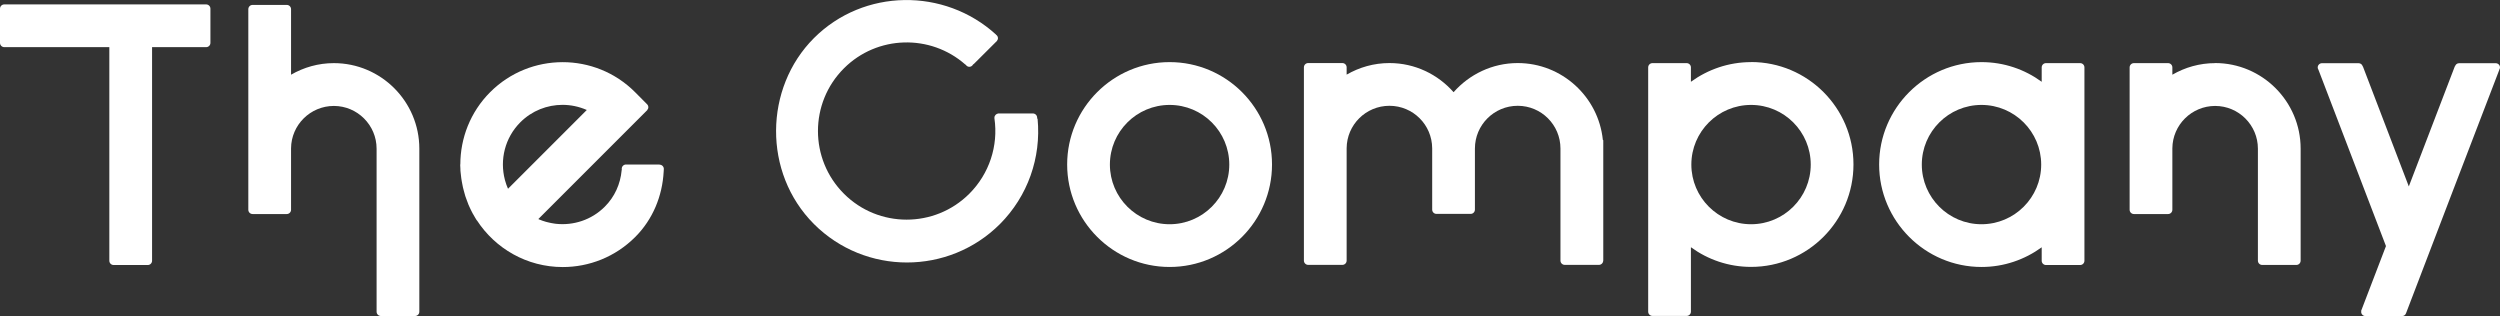 <?xml version="1.0" encoding="UTF-8"?><svg id="_レイヤー_2" xmlns="http://www.w3.org/2000/svg" viewBox="0 0 345.73 43.71"><rect x="0" y="0" width="345.73" height="43.71" fill="#333333" stroke="none"/><defs><style>.cls-1{fill:#fff;stroke-width:0px;}</style></defs><g id="_レイヤー_1-2"><path class="cls-1" d="M57.99,20.56c0-6.52-5.3-11.83-11.82-11.83-2.16,0-4.17.59-5.92,1.6V1.27c0-.33-.27-.59-.59-.59h-4.73c-.33,0-.59.27-.59.59v27.74c0,.33.27.59.59.59h4.73c.33,0,.59-.27.59-.59v-8.49c.02-3.24,2.67-5.87,5.92-5.87s5.91,2.65,5.91,5.91v22.55c0,.33.27.59.59.59h4.73c.33,0,.59-.27.59-.59v-22.55Z"/><path class="cls-1" d="M306.34,8.73c-2.16,0-4.17.59-5.92,1.6v-1.01c0-.33-.27-.59-.59-.59h-4.73c-.33,0-.59.27-.59.59v19.69c0,.33.27.59.59.59h4.73c.33,0,.59-.27.59-.59v-8.49c.02-3.24,2.67-5.87,5.92-5.87s5.91,2.65,5.91,5.91v15.49c0,.33.27.59.59.59h4.73c.33,0,.59-.27.59-.59v-15.5c0-6.52-5.31-11.83-11.83-11.83h0Z"/><path class="cls-1" d="M161.75,8.59c-7.82,0-14.17,6.36-14.17,14.16s6.35,14.17,14.17,14.17,14.16-6.35,14.16-14.17-6.35-14.16-14.16-14.16ZM161.75,31.01c-4.55,0-8.26-3.7-8.26-8.25s3.7-8.25,8.26-8.25,8.25,3.7,8.25,8.25-3.7,8.25-8.25,8.25Z"/><path class="cls-1" d="M242.16,8.59c-3.11,0-5.98,1.02-8.32,2.72v-1.99c0-.33-.27-.59-.59-.59h-4.73c-.33,0-.59.27-.59.59v33.78c0,.33.27.59.59.59h4.73c.33,0,.59-.27.59-.59v-8.91c2.34,1.71,5.21,2.72,8.32,2.72,7.81,0,14.16-6.35,14.16-14.17s-6.35-14.16-14.16-14.16h0ZM242.16,31.01c-4.55,0-8.26-3.7-8.26-8.25s3.7-8.25,8.26-8.25,8.25,3.7,8.25,8.25-3.7,8.25-8.25,8.25Z"/><path class="cls-1" d="M143.45,16.42c0-.06-.02-.14-.02-.14,0-.33-.27-.59-.59-.59h-4.79c-.3.05-.53.29-.53.59,0,.02,0,.04,0,.06s-.02-.09,0,.01c.56,3.83-.72,7.69-3.47,10.44-4.78,4.78-12.57,4.78-17.34,0-4.79-4.78-4.79-12.56,0-17.34,4.59-4.59,11.96-4.77,16.77-.54.03.02.05.03.08.05.11.16.28.28.49.28.23,0,.43-.14.53-.34l.08-.04,3.2-3.19c.09-.12.15-.25.15-.39,0-.2-.11-.38-.27-.48v-.02c-7.13-6.5-18.3-6.39-25.18.49-6.88,6.88-7.08,18.62,0,25.71,3.54,3.54,8.2,5.32,12.86,5.32s9.31-1.77,12.86-5.31c3.86-3.87,5.72-9.19,5.21-14.56h-.05Z"/><path class="cls-1" d="M345.63,9.63c.06-.09.1-.19.1-.3,0-.33-.27-.59-.59-.59h-5.07c-.27,0-.48.18-.56.42l-.03.02-6.36,16.6-6.35-16.59-.03-.02c-.07-.25-.29-.43-.56-.43h-5.07c-.33,0-.59.27-.59.59,0,.12.04.22.1.31l9.34,24.39-3.43,8.95.02.03s-.02.07-.02.11c0,.33.27.59.59.59h5.07c.27,0,.49-.18.56-.43s12.89-33.64,12.89-33.64h-.01Z"/><path class="cls-1" d="M28.51.61H.59c-.33,0-.59.27-.59.59v4.73c0,.33.27.59.59.59h14.53v29.54c0,.33.27.59.59.59h4.73c.33,0,.59-.27.59-.59V6.52h7.48c.33,0,.59-.27.59-.59V1.2c0-.33-.27-.59-.59-.59Z"/><path class="cls-1" d="M91.19,22.75h-4.62c-.33,0-.59.27-.59.59,0,.04.01.07.02.11,0-.01-.02-.05-.03.1-.17,1.88-.96,3.67-2.34,5.04-1.84,1.84-4.34,2.62-6.75,2.36-.09,0-.18-.03-.27-.04-.27-.04-.54-.09-.81-.16-.11-.03-.22-.05-.32-.08-.32-.09-.63-.2-.94-.33-.03-.01-.06-.03-.09-.05l15.06-15.06v-.02c.09-.1.15-.23.15-.38,0-.17-.07-.32-.19-.43s-1.65-1.66-1.65-1.66c-5.52-5.53-14.51-5.52-20.03,0-2.76,2.76-4.13,6.39-4.13,10.01h-.02c0,.2.02.4.03.6,0,.17,0,.34.03.51.02.26.05.53.09.79.02.16.05.33.08.49.04.26.09.52.15.77.04.17.08.33.13.5.06.24.13.48.2.72.07.21.15.42.23.63.07.19.13.38.21.56.17.39.35.77.55,1.15.05.09.11.18.16.27.14.24.27.49.43.73h.02c2.53,3.89,6.9,6.46,11.87,6.46,3.63,0,7.25-1.38,10.02-4.15,2.45-2.45,3.76-5.68,3.94-9.06.02-.32.02-.36.02-.36,0-.33-.27-.59-.59-.59l-.02-.02ZM70.23,26.05c-.15-.34-.27-.69-.37-1.05-.01-.05-.02-.09-.04-.14-.72-2.75-.01-5.8,2.14-7.95,1.61-1.61,3.72-2.41,5.83-2.41,1.15,0,2.29.24,3.36.71l-10.89,10.89s-.02-.04-.03-.06h0Z"/><path class="cls-1" d="M221.72,36.06v-16.66l-.06-.06c-.61-5.95-5.66-10.62-11.77-10.62-3.53,0-6.7,1.57-8.87,4.03-2.17-2.46-5.33-4.03-8.87-4.03-2.16,0-4.17.59-5.92,1.6v-1.01c0-.33-.27-.59-.59-.59h-4.73c-.33,0-.59.27-.59.59v26.73c0,.33.27.59.59.59h4.73c.33,0,.59-.27.59-.59v-15.54c.02-3.24,2.66-5.87,5.92-5.87s5.89,2.63,5.91,5.87v8.49c0,.33.27.59.59.59h4.73c.33,0,.59-.27.59-.59v-8.45c0-3.26,2.65-5.91,5.92-5.91s5.91,2.65,5.91,5.91v15.5c0,.33.27.59.59.59h4.73c.33,0,.59-.27.59-.59v.02Z"/><path class="cls-1" d="M287.67,8.73h-4.73c-.33,0-.59.27-.59.59v1.99c-2.34-1.71-5.21-2.72-8.32-2.72-7.81,0-14.16,6.36-14.16,14.16s6.35,14.17,14.16,14.17c3.11,0,5.98-1.02,8.32-2.72v1.86c0,.33.27.59.59.59h4.73c.33,0,.59-.27.59-.59V9.32c0-.33-.27-.59-.59-.59ZM274.02,31.01c-4.55,0-8.25-3.7-8.25-8.25s3.7-8.25,8.25-8.25,8.26,3.7,8.26,8.25-3.7,8.25-8.26,8.25Z"/></g></svg>